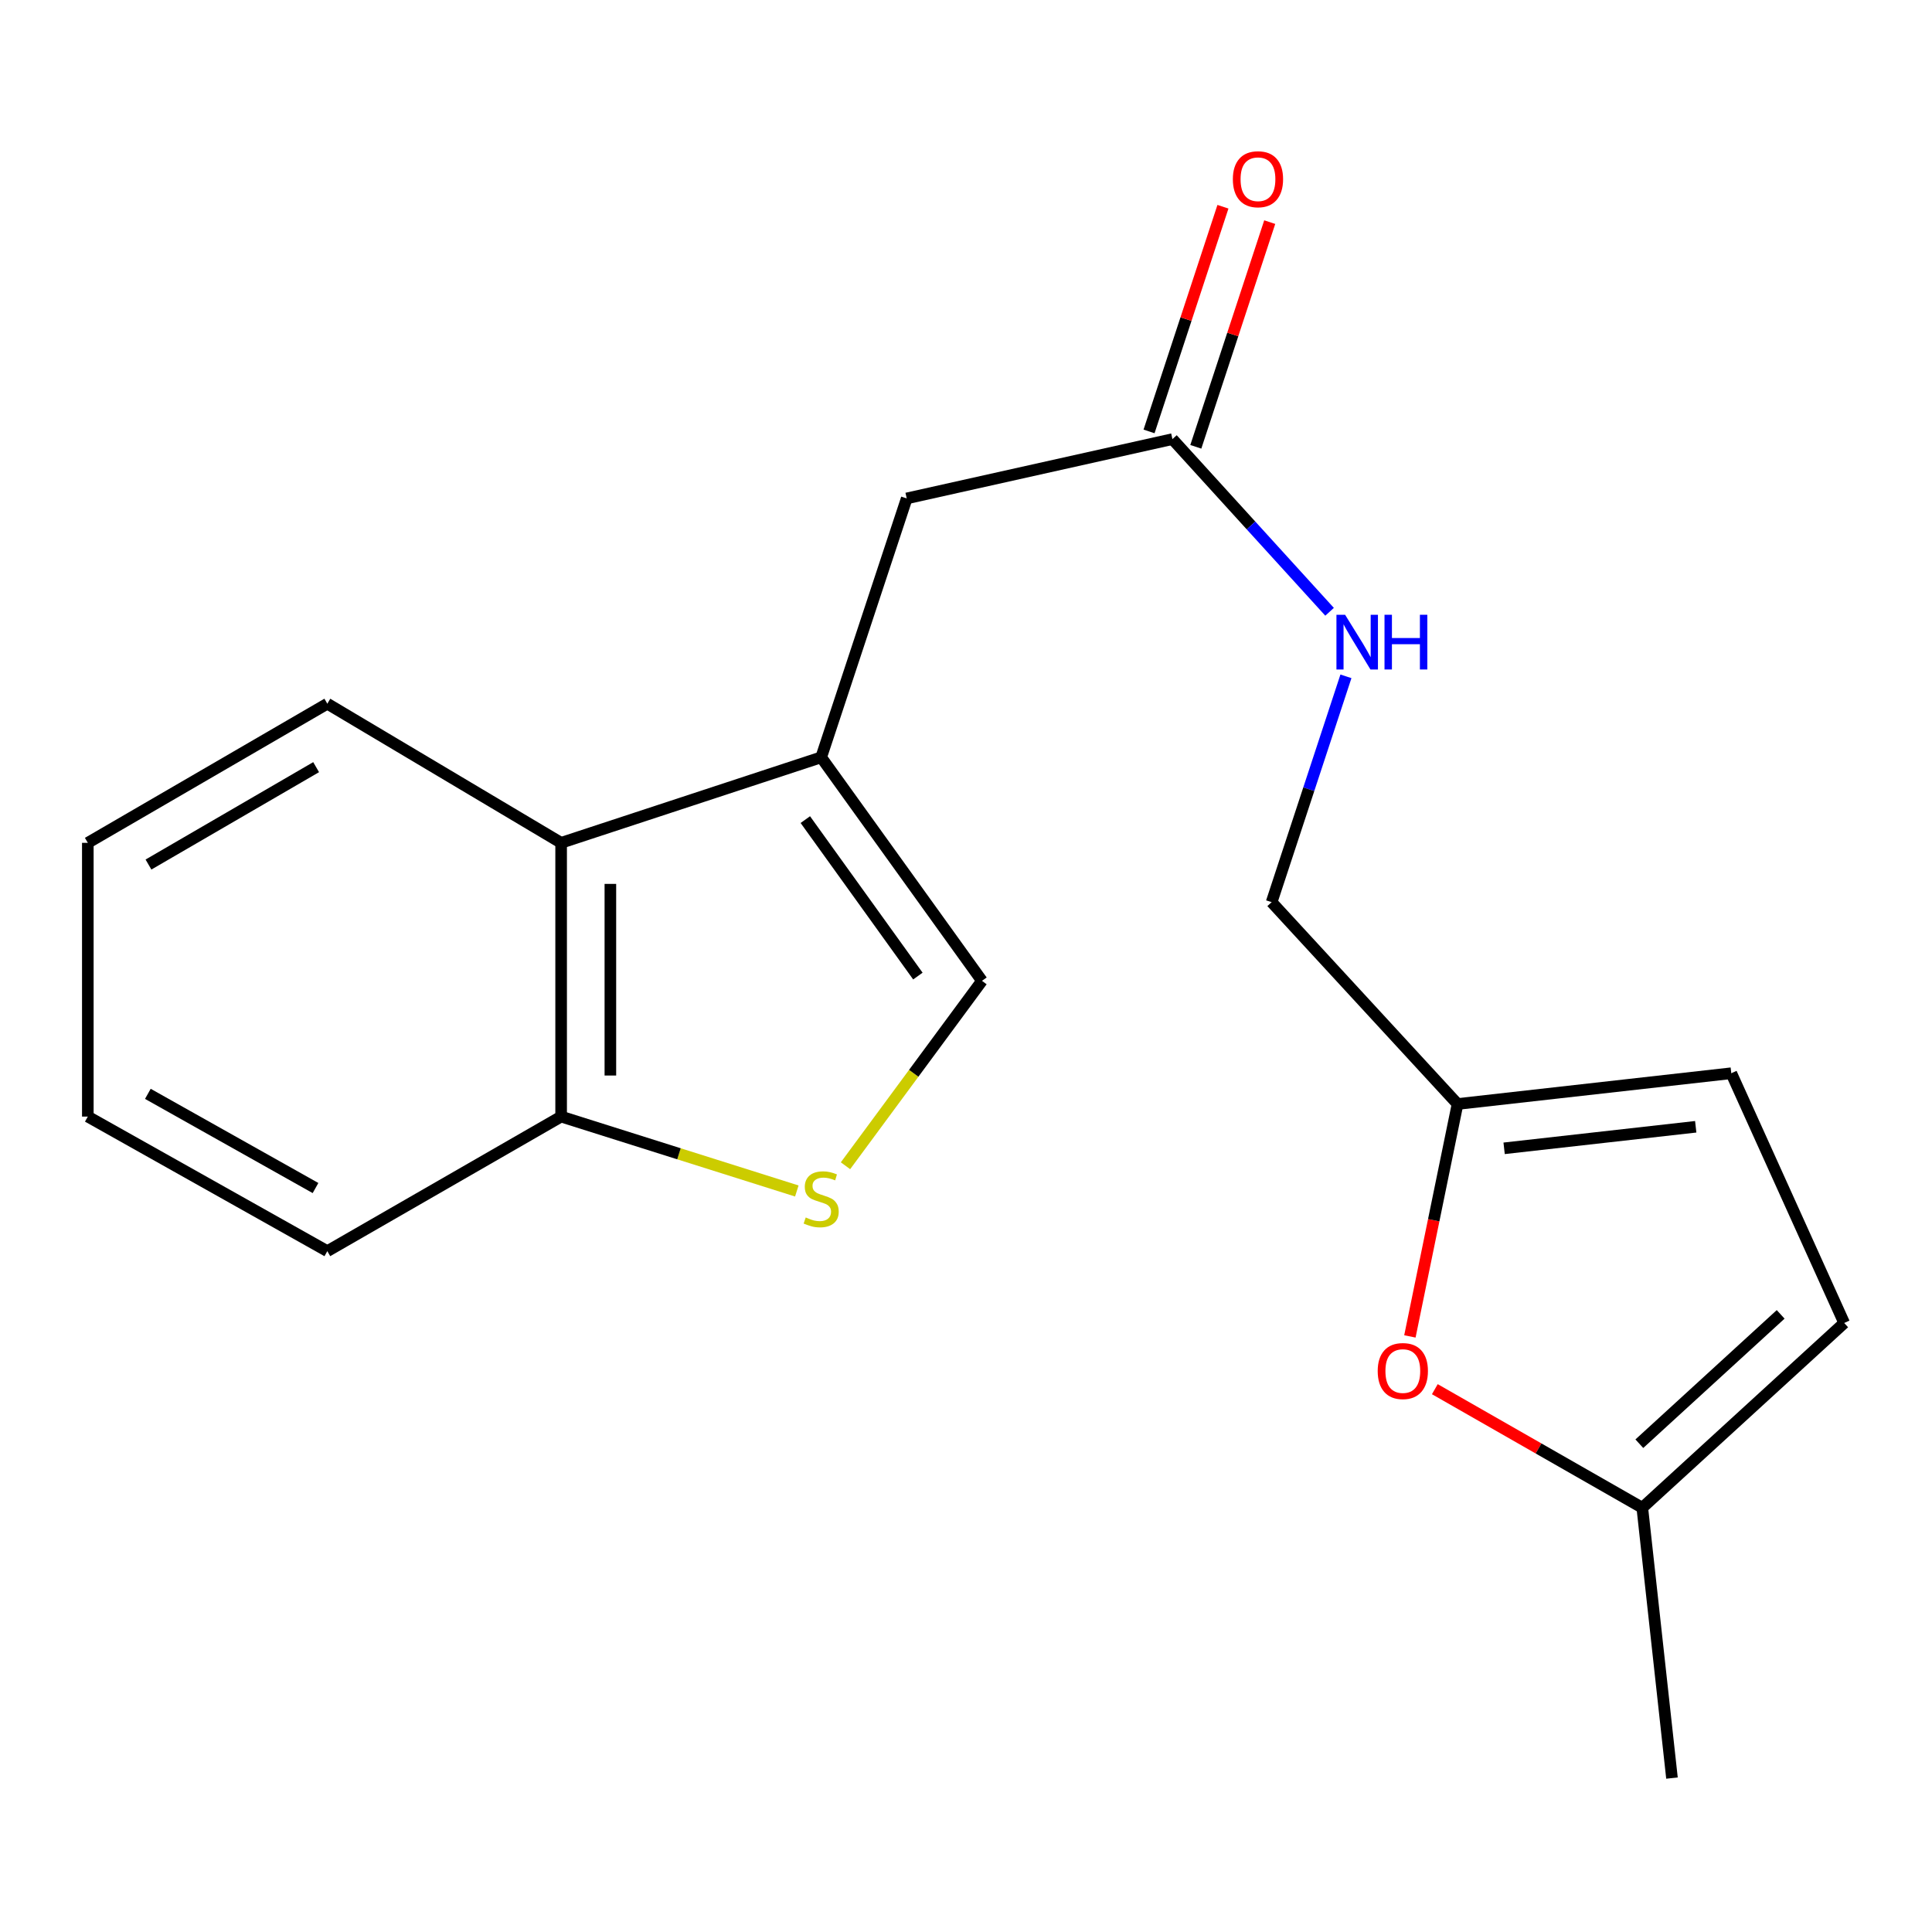 <?xml version='1.0' encoding='iso-8859-1'?>
<svg version='1.1' baseProfile='full'
              xmlns='http://www.w3.org/2000/svg'
                      xmlns:rdkit='http://www.rdkit.org/xml'
                      xmlns:xlink='http://www.w3.org/1999/xlink'
                  xml:space='preserve'
width='1000px' height='1000px' viewBox='0 0 1000 1000'>
<!-- END OF HEADER -->
<rect style='opacity:1.0;fill:#FFFFFF;stroke:none' width='1000' height='1000' x='0' y='0'> </rect>
<path class='bond-1' d='M 425.04,391.988 L 508.269,507.684' style='fill:none;fill-rule:evenodd;stroke:#000000;stroke-width:6px;stroke-linecap:butt;stroke-linejoin:miter;stroke-opacity:1' />
<path class='bond-1' d='M 416.835,424.226 L 475.095,505.213' style='fill:none;fill-rule:evenodd;stroke:#000000;stroke-width:6px;stroke-linecap:butt;stroke-linejoin:miter;stroke-opacity:1' />
<path class='bond-2' d='M 425.04,391.988 L 290.441,436.25' style='fill:none;fill-rule:evenodd;stroke:#000000;stroke-width:6px;stroke-linecap:butt;stroke-linejoin:miter;stroke-opacity:1' />
<path class='bond-7' d='M 425.04,391.988 L 469.317,257.983' style='fill:none;fill-rule:evenodd;stroke:#000000;stroke-width:6px;stroke-linecap:butt;stroke-linejoin:miter;stroke-opacity:1' />
<path class='bond-0' d='M 437.624,603.389 L 472.946,555.536' style='fill:none;fill-rule:evenodd;stroke:#CCCC00;stroke-width:6px;stroke-linecap:butt;stroke-linejoin:miter;stroke-opacity:1' />
<path class='bond-0' d='M 472.946,555.536 L 508.269,507.684' style='fill:none;fill-rule:evenodd;stroke:#000000;stroke-width:6px;stroke-linecap:butt;stroke-linejoin:miter;stroke-opacity:1' />
<path class='bond-19' d='M 412.431,616.455 L 351.436,597.199' style='fill:none;fill-rule:evenodd;stroke:#CCCC00;stroke-width:6px;stroke-linecap:butt;stroke-linejoin:miter;stroke-opacity:1' />
<path class='bond-19' d='M 351.436,597.199 L 290.441,577.943' style='fill:none;fill-rule:evenodd;stroke:#000000;stroke-width:6px;stroke-linecap:butt;stroke-linejoin:miter;stroke-opacity:1' />
<path class='bond-8' d='M 290.441,436.25 L 290.441,577.943' style='fill:none;fill-rule:evenodd;stroke:#000000;stroke-width:6px;stroke-linecap:butt;stroke-linejoin:miter;stroke-opacity:1' />
<path class='bond-8' d='M 315.928,457.504 L 315.928,556.689' style='fill:none;fill-rule:evenodd;stroke:#000000;stroke-width:6px;stroke-linecap:butt;stroke-linejoin:miter;stroke-opacity:1' />
<path class='bond-14' d='M 290.441,436.25 L 169.42,364.235' style='fill:none;fill-rule:evenodd;stroke:#000000;stroke-width:6px;stroke-linecap:butt;stroke-linejoin:miter;stroke-opacity:1' />
<path class='bond-3' d='M 729.758,691.724 L 742.094,631.577' style='fill:none;fill-rule:evenodd;stroke:#FF0000;stroke-width:6px;stroke-linecap:butt;stroke-linejoin:miter;stroke-opacity:1' />
<path class='bond-3' d='M 742.094,631.577 L 754.43,571.43' style='fill:none;fill-rule:evenodd;stroke:#000000;stroke-width:6px;stroke-linecap:butt;stroke-linejoin:miter;stroke-opacity:1' />
<path class='bond-6' d='M 742.667,719.039 L 796.358,749.724' style='fill:none;fill-rule:evenodd;stroke:#FF0000;stroke-width:6px;stroke-linecap:butt;stroke-linejoin:miter;stroke-opacity:1' />
<path class='bond-6' d='M 796.358,749.724 L 850.049,780.409' style='fill:none;fill-rule:evenodd;stroke:#000000;stroke-width:6px;stroke-linecap:butt;stroke-linejoin:miter;stroke-opacity:1' />
<path class='bond-4' d='M 754.43,571.43 L 658.189,466.962' style='fill:none;fill-rule:evenodd;stroke:#000000;stroke-width:6px;stroke-linecap:butt;stroke-linejoin:miter;stroke-opacity:1' />
<path class='bond-9' d='M 754.43,571.43 L 896.11,555.501' style='fill:none;fill-rule:evenodd;stroke:#000000;stroke-width:6px;stroke-linecap:butt;stroke-linejoin:miter;stroke-opacity:1' />
<path class='bond-9' d='M 778.53,594.368 L 877.705,583.217' style='fill:none;fill-rule:evenodd;stroke:#000000;stroke-width:6px;stroke-linecap:butt;stroke-linejoin:miter;stroke-opacity:1' />
<path class='bond-5' d='M 606.847,227.285 L 469.317,257.983' style='fill:none;fill-rule:evenodd;stroke:#000000;stroke-width:6px;stroke-linecap:butt;stroke-linejoin:miter;stroke-opacity:1' />
<path class='bond-11' d='M 606.847,227.285 L 647.517,271.972' style='fill:none;fill-rule:evenodd;stroke:#000000;stroke-width:6px;stroke-linecap:butt;stroke-linejoin:miter;stroke-opacity:1' />
<path class='bond-11' d='M 647.517,271.972 L 688.188,316.659' style='fill:none;fill-rule:evenodd;stroke:#0000FF;stroke-width:6px;stroke-linecap:butt;stroke-linejoin:miter;stroke-opacity:1' />
<path class='bond-12' d='M 618.952,231.268 L 638.08,173.119' style='fill:none;fill-rule:evenodd;stroke:#000000;stroke-width:6px;stroke-linecap:butt;stroke-linejoin:miter;stroke-opacity:1' />
<path class='bond-12' d='M 638.08,173.119 L 657.208,114.971' style='fill:none;fill-rule:evenodd;stroke:#FF0000;stroke-width:6px;stroke-linecap:butt;stroke-linejoin:miter;stroke-opacity:1' />
<path class='bond-12' d='M 594.742,223.303 L 613.87,165.155' style='fill:none;fill-rule:evenodd;stroke:#000000;stroke-width:6px;stroke-linecap:butt;stroke-linejoin:miter;stroke-opacity:1' />
<path class='bond-12' d='M 613.87,165.155 L 632.997,107.006' style='fill:none;fill-rule:evenodd;stroke:#FF0000;stroke-width:6px;stroke-linecap:butt;stroke-linejoin:miter;stroke-opacity:1' />
<path class='bond-15' d='M 850.049,780.409 L 865.412,920.332' style='fill:none;fill-rule:evenodd;stroke:#000000;stroke-width:6px;stroke-linecap:butt;stroke-linejoin:miter;stroke-opacity:1' />
<path class='bond-21' d='M 850.049,780.409 L 954.545,684.776' style='fill:none;fill-rule:evenodd;stroke:#000000;stroke-width:6px;stroke-linecap:butt;stroke-linejoin:miter;stroke-opacity:1' />
<path class='bond-21' d='M 848.517,747.262 L 921.664,680.319' style='fill:none;fill-rule:evenodd;stroke:#000000;stroke-width:6px;stroke-linecap:butt;stroke-linejoin:miter;stroke-opacity:1' />
<path class='bond-16' d='M 290.441,577.943 L 169.42,647.593' style='fill:none;fill-rule:evenodd;stroke:#000000;stroke-width:6px;stroke-linecap:butt;stroke-linejoin:miter;stroke-opacity:1' />
<path class='bond-10' d='M 896.11,555.501 L 954.545,684.776' style='fill:none;fill-rule:evenodd;stroke:#000000;stroke-width:6px;stroke-linecap:butt;stroke-linejoin:miter;stroke-opacity:1' />
<path class='bond-13' d='M 696.655,350.065 L 677.422,408.513' style='fill:none;fill-rule:evenodd;stroke:#0000FF;stroke-width:6px;stroke-linecap:butt;stroke-linejoin:miter;stroke-opacity:1' />
<path class='bond-13' d='M 677.422,408.513 L 658.189,466.962' style='fill:none;fill-rule:evenodd;stroke:#000000;stroke-width:6px;stroke-linecap:butt;stroke-linejoin:miter;stroke-opacity:1' />
<path class='bond-17' d='M 169.42,364.235 L 45.455,436.25' style='fill:none;fill-rule:evenodd;stroke:#000000;stroke-width:6px;stroke-linecap:butt;stroke-linejoin:miter;stroke-opacity:1' />
<path class='bond-17' d='M 163.628,397.076 L 76.852,447.486' style='fill:none;fill-rule:evenodd;stroke:#000000;stroke-width:6px;stroke-linecap:butt;stroke-linejoin:miter;stroke-opacity:1' />
<path class='bond-20' d='M 169.42,647.593 L 45.455,577.943' style='fill:none;fill-rule:evenodd;stroke:#000000;stroke-width:6px;stroke-linecap:butt;stroke-linejoin:miter;stroke-opacity:1' />
<path class='bond-20' d='M 163.31,614.926 L 76.534,566.171' style='fill:none;fill-rule:evenodd;stroke:#000000;stroke-width:6px;stroke-linecap:butt;stroke-linejoin:miter;stroke-opacity:1' />
<path class='bond-18' d='M 45.455,436.25 L 45.455,577.943' style='fill:none;fill-rule:evenodd;stroke:#000000;stroke-width:6px;stroke-linecap:butt;stroke-linejoin:miter;stroke-opacity:1' />
<path  class='atom-1' d='M 417.04 630.156
Q 417.36 630.276, 418.68 630.836
Q 420 631.396, 421.44 631.756
Q 422.92 632.076, 424.36 632.076
Q 427.04 632.076, 428.6 630.796
Q 430.16 629.476, 430.16 627.196
Q 430.16 625.636, 429.36 624.676
Q 428.6 623.716, 427.4 623.196
Q 426.2 622.676, 424.2 622.076
Q 421.68 621.316, 420.16 620.596
Q 418.68 619.876, 417.6 618.356
Q 416.56 616.836, 416.56 614.276
Q 416.56 610.716, 418.96 608.516
Q 421.4 606.316, 426.2 606.316
Q 429.48 606.316, 433.2 607.876
L 432.28 610.956
Q 428.88 609.556, 426.32 609.556
Q 423.56 609.556, 422.04 610.716
Q 420.52 611.836, 420.56 613.796
Q 420.56 615.316, 421.32 616.236
Q 422.12 617.156, 423.24 617.676
Q 424.4 618.196, 426.32 618.796
Q 428.88 619.596, 430.4 620.396
Q 431.92 621.196, 433 622.836
Q 434.12 624.436, 434.12 627.196
Q 434.12 631.116, 431.48 633.236
Q 428.88 635.316, 424.52 635.316
Q 422 635.316, 420.08 634.756
Q 418.2 634.236, 415.96 633.316
L 417.04 630.156
' fill='#CCCC00'/>
<path  class='atom-4' d='M 713.097 709.649
Q 713.097 702.849, 716.457 699.049
Q 719.817 695.249, 726.097 695.249
Q 732.377 695.249, 735.737 699.049
Q 739.097 702.849, 739.097 709.649
Q 739.097 716.529, 735.697 720.449
Q 732.297 724.329, 726.097 724.329
Q 719.857 724.329, 716.457 720.449
Q 713.097 716.569, 713.097 709.649
M 726.097 721.129
Q 730.417 721.129, 732.737 718.249
Q 735.097 715.329, 735.097 709.649
Q 735.097 704.089, 732.737 701.289
Q 730.417 698.449, 726.097 698.449
Q 721.777 698.449, 719.417 701.249
Q 717.097 704.049, 717.097 709.649
Q 717.097 715.369, 719.417 718.249
Q 721.777 721.129, 726.097 721.129
' fill='#FF0000'/>
<path  class='atom-12' d='M 696.22 318.202
L 705.5 333.202
Q 706.42 334.682, 707.9 337.362
Q 709.38 340.042, 709.46 340.202
L 709.46 318.202
L 713.22 318.202
L 713.22 346.522
L 709.34 346.522
L 699.38 330.122
Q 698.22 328.202, 696.98 326.002
Q 695.78 323.802, 695.42 323.122
L 695.42 346.522
L 691.74 346.522
L 691.74 318.202
L 696.22 318.202
' fill='#0000FF'/>
<path  class='atom-12' d='M 716.62 318.202
L 720.46 318.202
L 720.46 330.242
L 734.94 330.242
L 734.94 318.202
L 738.78 318.202
L 738.78 346.522
L 734.94 346.522
L 734.94 333.442
L 720.46 333.442
L 720.46 346.522
L 716.62 346.522
L 716.62 318.202
' fill='#0000FF'/>
<path  class='atom-13' d='M 638.123 92.766
Q 638.123 85.966, 641.483 82.166
Q 644.843 78.366, 651.123 78.366
Q 657.403 78.366, 660.763 82.166
Q 664.123 85.966, 664.123 92.766
Q 664.123 99.646, 660.723 103.566
Q 657.323 107.446, 651.123 107.446
Q 644.883 107.446, 641.483 103.566
Q 638.123 99.686, 638.123 92.766
M 651.123 104.246
Q 655.443 104.246, 657.763 101.366
Q 660.123 98.446, 660.123 92.766
Q 660.123 87.206, 657.763 84.406
Q 655.443 81.566, 651.123 81.566
Q 646.803 81.566, 644.443 84.366
Q 642.123 87.166, 642.123 92.766
Q 642.123 98.486, 644.443 101.366
Q 646.803 104.246, 651.123 104.246
' fill='#FF0000'/>
</svg>
